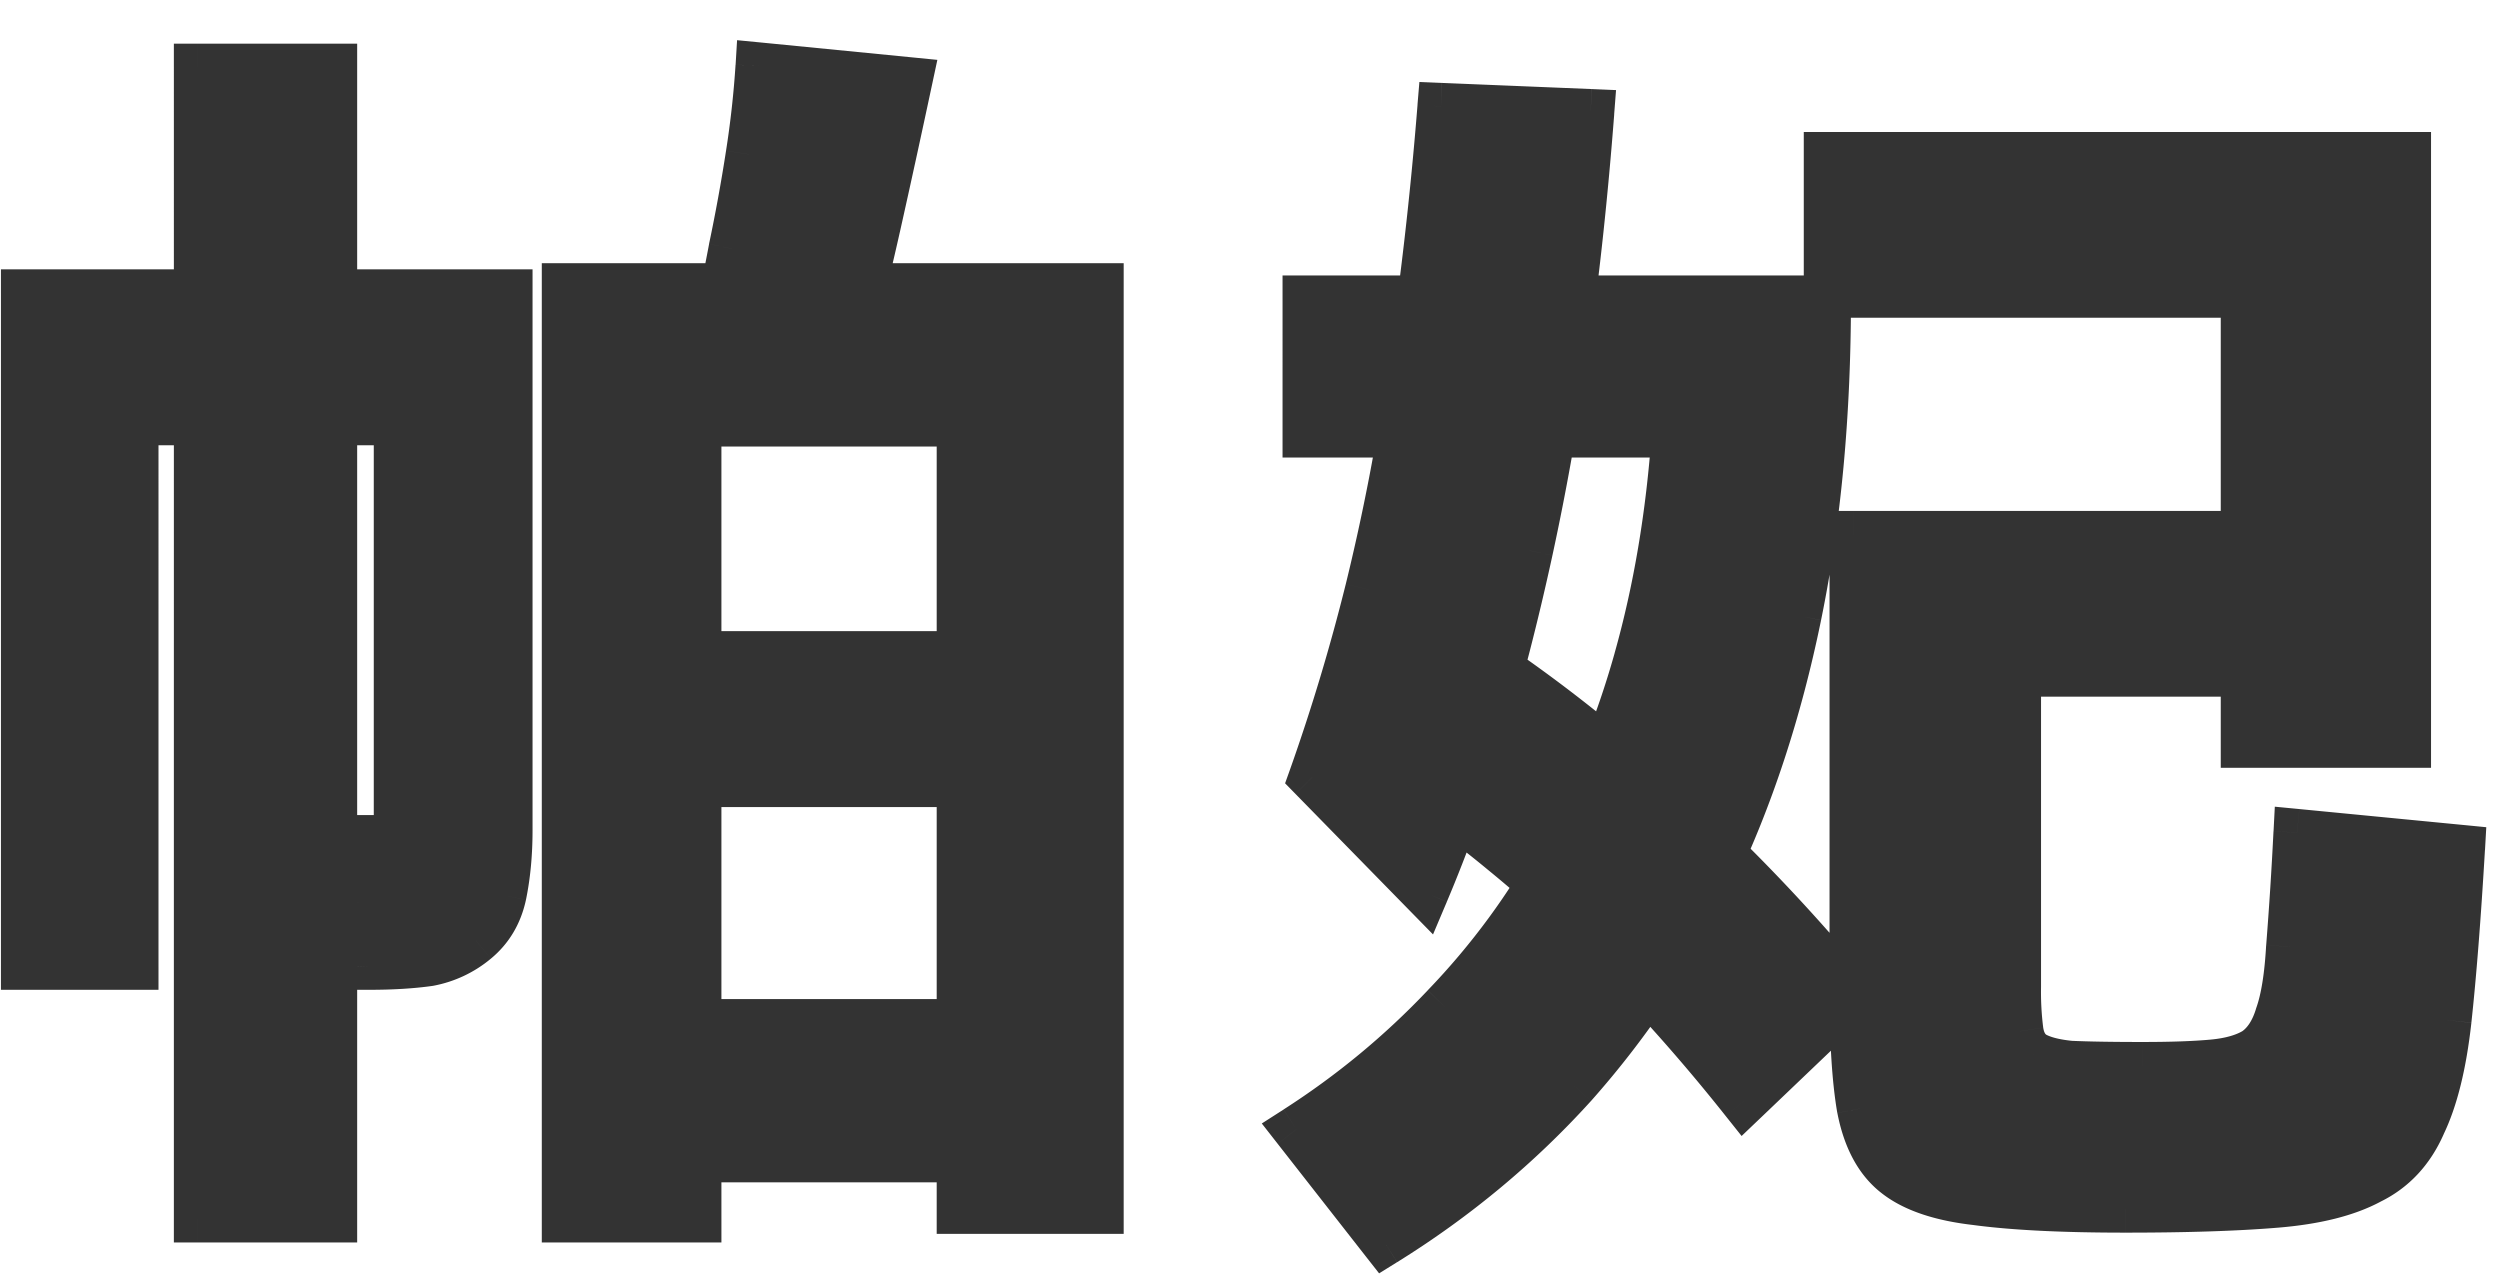 <svg width="53" height="27" fill="none" xmlns="http://www.w3.org/2000/svg"><path d="M13.182 21.68h8.762v2.886h-8.762V21.68zm0-7.8h8.762v2.73h-8.762v-2.73zm-1.196-7.8h11.336v19.578h-2.964V8.966h-5.564V25.84h-2.808V6.08zm4.108-4.68l3.172.312c-.225 1.057-.45 2.089-.676 3.094a47.161 47.161 0 01-.65 2.6l-2.782-.364a51.7 51.7 0 00.364-1.768c.139-.659.26-1.326.364-2.002.104-.676.173-1.3.208-1.872zm-11.908.026h2.886V25.84H4.186V1.426zM.52 6.21h9.1v2.73H2.86v11.544H.52V6.21zm7.904 0h2.366v11.388c0 .503-.043.962-.13 1.378a1.66 1.66 0 01-.572.962 2.172 2.172 0 01-.988.468 9.122 9.122 0 01-1.274.078 7.596 7.596 0 00-.208-1.352 6.51 6.51 0 00-.442-1.352h1.04c.139 0 .208-.087.208-.26V6.21zm36.634 19.422c-1.317 0-2.366-.052-3.146-.156-.78-.087-1.36-.286-1.742-.598-.364-.295-.607-.754-.728-1.378-.104-.607-.156-1.43-.156-2.47v-9.698h8.294V6.236h-8.84V3.298h12.298v12.48H47.58V14.27h-4.81v6.656c0 .399.017.71.052.936.035.225.13.39.286.494.173.104.433.173.78.208.364.017.875.026 1.534.026.607 0 1.1-.017 1.482-.052.381-.035.685-.121.91-.26.225-.156.39-.407.494-.754.121-.347.2-.832.234-1.456.052-.624.104-1.43.156-2.418l3.484.338a75.792 75.792 0 01-.286 3.64c-.104.936-.286 1.673-.546 2.21-.243.555-.615.953-1.118 1.196-.485.26-1.144.425-1.976.494-.832.07-1.898.104-3.198.104zm-8.086-2.288a39.539 39.539 0 00-2.6-2.964 28.015 28.015 0 00-2.496-2.314 24.498 24.498 0 00-2.704-1.95l1.82-2.47c1.04.676 2.01 1.387 2.912 2.132a31.146 31.146 0 012.678 2.392 38.889 38.889 0 012.704 2.964l-2.314 2.21zm-7.618 2.99l-1.872-2.392a16.857 16.857 0 003.146-2.6 15.546 15.546 0 002.444-3.328 19.422 19.422 0 001.638-4.03c.416-1.473.685-3.068.806-4.784H27.69V6.34h11.05c0 2.444-.208 4.68-.624 6.708-.416 2.028-1.023 3.874-1.82 5.538a19.056 19.056 0 01-2.938 4.42 18.598 18.598 0 01-4.004 3.328zm.858-7.41L27.82 16.48c.45-1.265.85-2.591 1.196-3.978a46.77 46.77 0 00.884-4.576c.26-1.681.477-3.57.65-5.668l3.172.13c-.26 3.397-.693 6.491-1.3 9.282-.607 2.79-1.343 5.209-2.21 7.254z" fill="#333"/><path d="M13.182 21.68v-.5h-.5v.5h.5zm8.762 0h.5v-.5h-.5v.5zm0 2.886v.5h.5v-.5h-.5zm-8.762 0h-.5v.5h.5v-.5zm0-10.686v-.5h-.5v.5h.5zm8.762 0h.5v-.5h-.5v.5zm0 2.73v.5h.5v-.5h-.5zm-8.762 0h-.5v.5h.5v-.5zM11.986 6.08v-.5h-.5v.5h.5zm11.336 0h.5v-.5h-.5v.5zm0 19.578v.5h.5v-.5h-.5zm-2.964 0h-.5v.5h.5v-.5zm0-16.692h.5v-.5h-.5v.5zm-5.564 0v-.5h-.5v.5h.5zm0 16.874v.5h.5v-.5h-.5zm-2.808 0h-.5v.5h.5v-.5zM16.094 1.4l.049-.498-.517-.05-.031.518.499.03zm3.172.312l.489.104.117-.547-.557-.055-.049.498zm-.676 3.094l.488.11-.488-.11zm-.65 2.6l-.065.496.427.056.119-.415-.481-.137zm-2.782-.364l-.488-.11-.12.535.543.07.065-.495zm.364-1.768l-.49-.103-.001.01.491.093zm.364-2.002l-.494-.076.494.076zm-11.7-1.846v-.5h-.5v.5h.5zm2.886 0h.5v-.5h-.5v.5zm0 24.414v.5h.5v-.5h-.5zm-2.886 0h-.5v.5h.5v-.5zM.52 6.21v-.5h-.5v.5h.5zm9.1 0h.5v-.5h-.5v.5zm0 2.73v.5h.5v-.5h-.5zm-6.76 0v-.5h-.5v.5h.5zm0 11.544v.5h.5v-.5h-.5zm-2.34 0h-.5v.5h.5v-.5zM8.424 6.21v-.5h-.5v.5h.5zm2.366 0h.5v-.5h-.5v.5zm-.13 12.766l.489.106v-.004l-.489-.102zm-.572.962l-.318-.386.318.386zm-.988.468l.07.495.012-.002.012-.002-.094-.491zm-1.274.078l-.5.023.022.477h.478v-.5zm-.208-1.352l-.488.11.001.004.487-.114zm-.442-1.352v-.5h-.792l.34.715.452-.215zm6.006 3.9v.5h8.762v-1h-8.762v.5zm8.762 0h-.5v2.886h1V21.68h-.5zm0 2.886v-.5h-8.762v1h8.762v-.5zm-8.762 0h.5V21.68h-1v2.886h.5zm0-10.686v.5h8.762v-1h-8.762v.5zm8.762 0h-.5v2.73h1v-2.73h-.5zm0 2.73v-.5h-8.762v1h8.762v-.5zm-8.762 0h.5v-2.73h-1v2.73h.5zM11.986 6.08v.5h11.336v-1H11.986v.5zm11.336 0h-.5v19.578h1V6.08h-.5zm0 19.578v-.5h-2.964v1h2.964v-.5zm-2.964 0h.5V8.966h-1v16.692h.5zm0-16.692v-.5h-5.564v1h5.564v-.5zm-5.564 0h-.5V25.84h1V8.966h-.5zm0 16.874v-.5h-2.808v1h2.808v-.5zm-2.808 0h.5V6.08h-1v19.76h.5zM16.094 1.4l-.049.498 3.172.312.049-.498.049-.498-3.172-.312-.049.498zm3.172.312l-.489-.104c-.225 1.055-.45 2.085-.675 3.089l.488.109.488.11c.226-1.008.451-2.04.677-3.1l-.489-.104zm-.676 3.094l-.488-.11a46.684 46.684 0 01-.643 2.573l.481.137.48.137c.212-.74.431-1.616.658-2.628l-.488-.109zm-.65 2.6l.065-.496-2.782-.364-.065.496-.065.496 2.782.364.065-.496zm-2.782-.364l.488.11c.123-.544.245-1.139.367-1.785l-.491-.093-.491-.093c-.12.637-.24 1.22-.36 1.75l.487.111zm.364-1.768l.49.103c.14-.668.263-1.344.368-2.029l-.494-.076-.494-.076a36.52 36.52 0 01-.36 1.975l.49.103zm.364-2.002l.494.076a21.08 21.08 0 00.213-1.918l-.499-.03-.5-.03a20.072 20.072 0 01-.202 1.826l.494.076zm-11.7-1.846v.5h2.886v-1H4.186v.5zm2.886 0h-.5V25.84h1V1.426h-.5zm0 24.414v-.5H4.186v1h2.886v-.5zm-2.886 0h.5V1.426h-1V25.84h.5zM.52 6.21v.5h9.1v-1H.52v.5zm9.1 0h-.5v2.73h1V6.21h-.5zm0 2.73v-.5H2.86v1h6.76v-.5zm-6.76 0h-.5v11.544h1V8.94h-.5zm0 11.544v-.5H.52v1h2.34v-.5zm-2.34 0h.5V6.21h-1v14.274h.5zM8.424 6.21v.5h2.366v-1H8.424v.5zm2.366 0h-.5v11.388h1V6.21h-.5zm0 11.388h-.5c0 .474-.04.899-.12 1.276l.49.102.49.102c.094-.455.14-.95.14-1.48h-.5zm-.13 1.378l-.489-.106c-.064.297-.2.516-.4.682l.317.386.318.386c.387-.32.634-.741.743-1.242l-.489-.106zm-.572.962l-.318-.386c-.232.191-.485.31-.764.363l.094.491.094.491a2.673 2.673 0 001.212-.573l-.318-.386zm-.988.468l-.07-.495a8.629 8.629 0 01-1.204.073v1c.502 0 .951-.027 1.345-.083l-.071-.495zm-1.274.078l.5-.023a8.084 8.084 0 00-.221-1.443l-.487.114-.487.114c.117.5.18.92.196 1.26l.499-.022zm-.208-1.352l.488-.11a7 7 0 00-.479-1.457l-.451.215-.451.215c.152.32.29.734.405 1.247l.488-.11zm-.442-1.352v.5H7.8v-1h-.625v.5zm.624 0v.5h.416v-1H7.8v.5zm.416 0v.5c.18 0 .394-.062.546-.253a.8.8 0 00.162-.507h-1c0 .033-.009-.034.058-.117a.339.339 0 01.133-.1.268.268 0 01.101-.023v.5zm.208-.26h.5V6.21h-1v11.31h.5zm33.488 7.956l.066-.496h-.01l-.056.496zm-1.742-.598l.317-.387-.002-.002-.315.389zm-.728-1.378l-.493.084.002.011.491-.095zm-.156-12.168v-.5h-.5v.5h.5zm8.294 0v.5h.5v-.5h-.5zm0-5.096h.5v-.5h-.5v.5zm-8.84 0h-.5v.5h.5v-.5zm0-2.938v-.5h-.5v.5h.5zm12.298 0h.5v-.5h-.5v.5zm0 12.48v.5h.5v-.5h-.5zm-3.458 0h-.5v.5h.5v-.5zm0-1.508h.5v-.5h-.5v.5zm-4.81 0v-.5h-.5v.5h.5zm.052 7.592l.494-.076-.494.076zm.286.494l-.277.416.01.007.01.006.257-.429zm.78.208l-.05.497.013.002h.013l.024-.499zm3.926-.286l.262.426.011-.007.012-.008-.285-.411zm.494-.754l-.472-.165-.004.01-.003.011.479.144zm.234-1.456l-.498-.042-.001.014.499.028zm.156-2.418l.048-.498-.52-.05-.027.522.499.026zm3.484.338l.5.03.027-.481-.479-.047-.048.498zm-.286 3.64l.497.055-.497-.055zm-.546 2.21l-.45-.218-.004.009-.004.009.458.2zm-1.118 1.196l-.217-.45-.01.004-.01.005.237.441zm-13.26-1.69l-.39.312.34.427.395-.377-.345-.362zm-2.6-2.964l-.36.346.003.004.357-.35zm-2.496-2.314l-.32.384.004.003.316-.387zm-2.704-1.95l-.402-.297-.32.435.457.286.265-.424zm1.82-2.47l.273-.42-.396-.256-.28.38.403.296zm2.912 2.132l-.319.385.008.007.311-.392zm2.678 2.392l-.354.354.004.003.35-.357zm2.704 2.964l.345.362.337-.322-.297-.359-.385.319zm-9.932 5.2l-.394.308.277.353.38-.236-.263-.425zm-1.872-2.392l-.27-.42-.462.296.338.432.394-.308zm3.146-2.6l-.36-.347-.003.003.363.344zm2.444-3.328l-.438-.24.438.24zm1.638-4.03l.48.137.001-.001-.481-.136zm.806-4.784l.499.035.038-.535h-.537v.5zm-7.826 0h-.5v.5h.5v-.5zm0-2.86v-.5h-.5v.5h.5zm11.05 0h.5v-.5h-.5v.5zm-.624 6.708l.49.1-.49-.1zm-1.82 5.538l.45.218v-.002l-.45-.216zm-2.938 4.42l.37.336.003-.003-.373-.333zm-3.146-4.082l-.357.35.525.536.292-.69-.46-.196zM27.82 16.48l-.471-.168-.105.294.219.224.357-.35zm1.196-3.978l.485.121-.485-.121zm.884-4.576l-.494-.076v.004l.494.072zm.65-5.668l.02-.5-.479-.02-.04.479.499.041zm3.172.13l.498.038.04-.516-.517-.022-.021.5zm-1.3 9.282l.489.106-.489-.106zm12.636 13.962v-.5c-1.308 0-2.331-.052-3.08-.152l-.066.496-.066.496c.812.108 1.885.16 3.212.16v-.5zm-3.146-.156l.055-.497c-.736-.082-1.206-.263-1.48-.488l-.317.387-.317.387c.489.4 1.18.616 2.004.708l.055-.497zm-1.742-.598l.315-.389c-.245-.198-.445-.535-.552-1.084l-.491.095-.49.095c.135.699.42 1.28.903 1.672l.315-.389zm-.728-1.378l.493-.084c-.097-.567-.149-1.358-.149-2.386h-1c0 1.052.052 1.907.163 2.554l.493-.084zm-.156-2.47h.5v-9.698h-1v9.698h.5zm0-9.698v.5h8.294v-1h-8.294v.5zm8.294 0h.5V6.236h-1v5.096h.5zm0-5.096v-.5h-8.84v1h8.84v-.5zm-8.84 0h.5V3.298h-1v2.938h.5zm0-2.938v.5h12.298v-1H38.74v.5zm12.298 0h-.5v12.48h1V3.298h-.5zm0 12.48v-.5H47.58v1h3.458v-.5zm-3.458 0h.5V14.27h-1v1.508h.5zm0-1.508v-.5h-4.81v1h4.81v-.5zm-4.81 0h-.5v6.656h1V14.27h-.5zm0 6.656h-.5c0 .408.017.75.058 1.012l.494-.076.494-.076a6.045 6.045 0 01-.046-.86h-.5zm.052.936l-.494.076c.05.332.205.636.503.834l.277-.416.277-.416c-.014-.01-.05-.035-.069-.154l-.494.076zm.286.494l-.257.429c.267.16.613.24.987.276l.05-.497.05-.497c-.32-.032-.493-.092-.573-.14l-.257.429zm.78.208l-.024.5c.376.017.897.026 1.558.026v-1c-.656 0-1.158-.009-1.51-.025l-.024.499zm1.534.026v.5c.614 0 1.125-.017 1.527-.054l-.045-.498-.045-.498c-.36.033-.838.05-1.437.05v.5zm1.482-.052l.045.498c.427-.039.813-.14 1.127-.332l-.262-.426-.262-.426c-.137.084-.357.157-.693.188l.045.498zm.91-.26l.285.411c.344-.238.562-.601.688-1.021l-.479-.144-.479-.144c-.082.273-.194.414-.3.487l.285.411zm.494-.754l.472.165c.144-.411.225-.95.261-1.593l-.499-.028-.5-.028c-.033.605-.107 1.037-.206 1.319l.472.165zm.234-1.456l.498.041a82.81 82.81 0 00.157-2.433l-.499-.026-.5-.026a82.104 82.104 0 01-.154 2.402l.498.042zm.156-2.418l-.048.498 3.484.338.048-.498.048-.498-3.484-.338-.048.498zm3.484.338l-.5-.03a75.179 75.179 0 01-.283 3.616l.497.054.497.054c.105-.964.201-2.187.288-3.665l-.499-.029zm-.286 3.64l-.497-.055c-.1.908-.274 1.582-.5 2.047l.451.218.45.218c.295-.61.486-1.41.593-2.373l-.497-.055zm-.546 2.21l-.458-.2c-.2.455-.492.76-.877.946l.217.45.217.45c.62-.299 1.073-.792 1.36-1.446l-.459-.2zm-1.118 1.196l-.236-.44c-.402.215-.986.37-1.782.436l.042.498.041.498c.869-.072 1.603-.247 2.171-.551l-.236-.441zm-1.976.494l-.041-.498c-.813.067-1.864.102-3.157.102v1c1.307 0 2.388-.035 3.24-.106l-.042-.498zm-11.284-2.184l.39-.312a40.056 40.056 0 00-2.633-3.002l-.357.35-.357.35a39.06 39.06 0 012.567 2.926l.39-.312zm-2.6-2.964l.36-.346a28.491 28.491 0 00-2.54-2.355l-.316.387-.316.387c.832.68 1.65 1.437 2.451 2.273l.361-.346zm-2.496-2.314l.32-.384a24.989 24.989 0 00-2.759-1.99l-.265.424-.265.424a23.991 23.991 0 012.649 1.91l.32-.384zm-2.704-1.95l.402.297 1.82-2.47-.402-.297-.402-.297-1.82 2.47.402.297zm1.82-2.47l-.273.42a31.033 31.033 0 012.866 2.097l.319-.385.319-.385a32.01 32.01 0 00-2.958-2.166l-.273.419zm2.912 2.132l-.31.392c.902.715 1.78 1.5 2.634 2.354l.354-.354.354-.354c-.88-.88-1.787-1.69-2.721-2.43l-.311.392zm2.678 2.392l-.35.357c.87.853 1.76 1.828 2.669 2.926l.385-.319.385-.319a39.348 39.348 0 00-2.739-3.002l-.35.357zm2.704 2.964l-.345-.362-2.314 2.21.345.362.345.362 2.314-2.21-.345-.362zm-9.932 5.2l.394-.308-1.872-2.392-.394.308-.394.308 1.872 2.392.394-.308zm-1.872-2.392l.27.42a17.358 17.358 0 003.239-2.676l-.363-.344-.363-.344c-.908.958-1.925 1.8-3.053 2.523l.27.421zm3.146-2.6l.36.347a16.044 16.044 0 002.522-3.434l-.438-.241-.438-.24a15.048 15.048 0 01-2.366 3.22l.36.348zm2.444-3.328l.438.24a19.92 19.92 0 001.68-4.133l-.48-.137-.48-.137a18.923 18.923 0 01-1.596 3.926l.438.241zm1.638-4.03l.481.136c.426-1.51.7-3.139.824-4.885l-.499-.035-.499-.035c-.119 1.686-.383 3.246-.788 4.683l.481.136zm.806-4.784v-.5H27.69v1h7.826v-.5zm-7.826 0h.5V6.34h-1V9.2h.5zm0-2.86v.5h11.05v-1H27.69v.5zm11.05 0h-.5c0 2.416-.206 4.618-.614 6.607l.49.101.49.1c.424-2.066.634-4.336.634-6.808h-.5zm-.624 6.708l-.49-.1c-.409 1.992-1.003 3.799-1.78 5.422l.45.216.45.216c.818-1.705 1.437-3.59 1.86-5.653l-.49-.101zm-1.82 5.538l-.45-.218a18.558 18.558 0 01-2.86 4.305l.372.333.373.333a19.553 19.553 0 003.015-4.535l-.45-.218zm-2.938 4.42l-.37-.336a18.104 18.104 0 01-3.898 3.24l.264.424.264.425c1.546-.96 2.917-2.1 4.11-3.417l-.37-.336zm-3.146-4.082l.357-.35-2.392-2.444-.357.35-.357.35 2.392 2.444.357-.35zM27.82 16.48l.471.168a43.27 43.27 0 001.21-4.025l-.485-.121-.485-.121a42.264 42.264 0 01-1.182 3.931l.471.168zm1.196-3.978l.485.121c.351-1.405.65-2.947.894-4.625l-.495-.072-.495-.072a46.226 46.226 0 01-.874 4.527l.485.121zm.884-4.576l.494.076a81.55 81.55 0 00.654-5.703l-.498-.041-.498-.041a80.606 80.606 0 01-.646 5.633l.494.076zm.65-5.668l-.02.5 3.172.13.02-.5.02-.5-3.171-.13-.021.5zm3.172.13l-.498-.038c-.26 3.379-.69 6.45-1.29 9.214l.488.106.489.106c.612-2.817 1.048-5.934 1.31-9.35l-.499-.038zm-1.3 9.282l-.489-.106c-.601 2.768-1.33 5.155-2.181 7.165l.46.195.46.195c.882-2.08 1.627-4.53 2.239-7.343l-.489-.106z" fill="#333"/></svg>